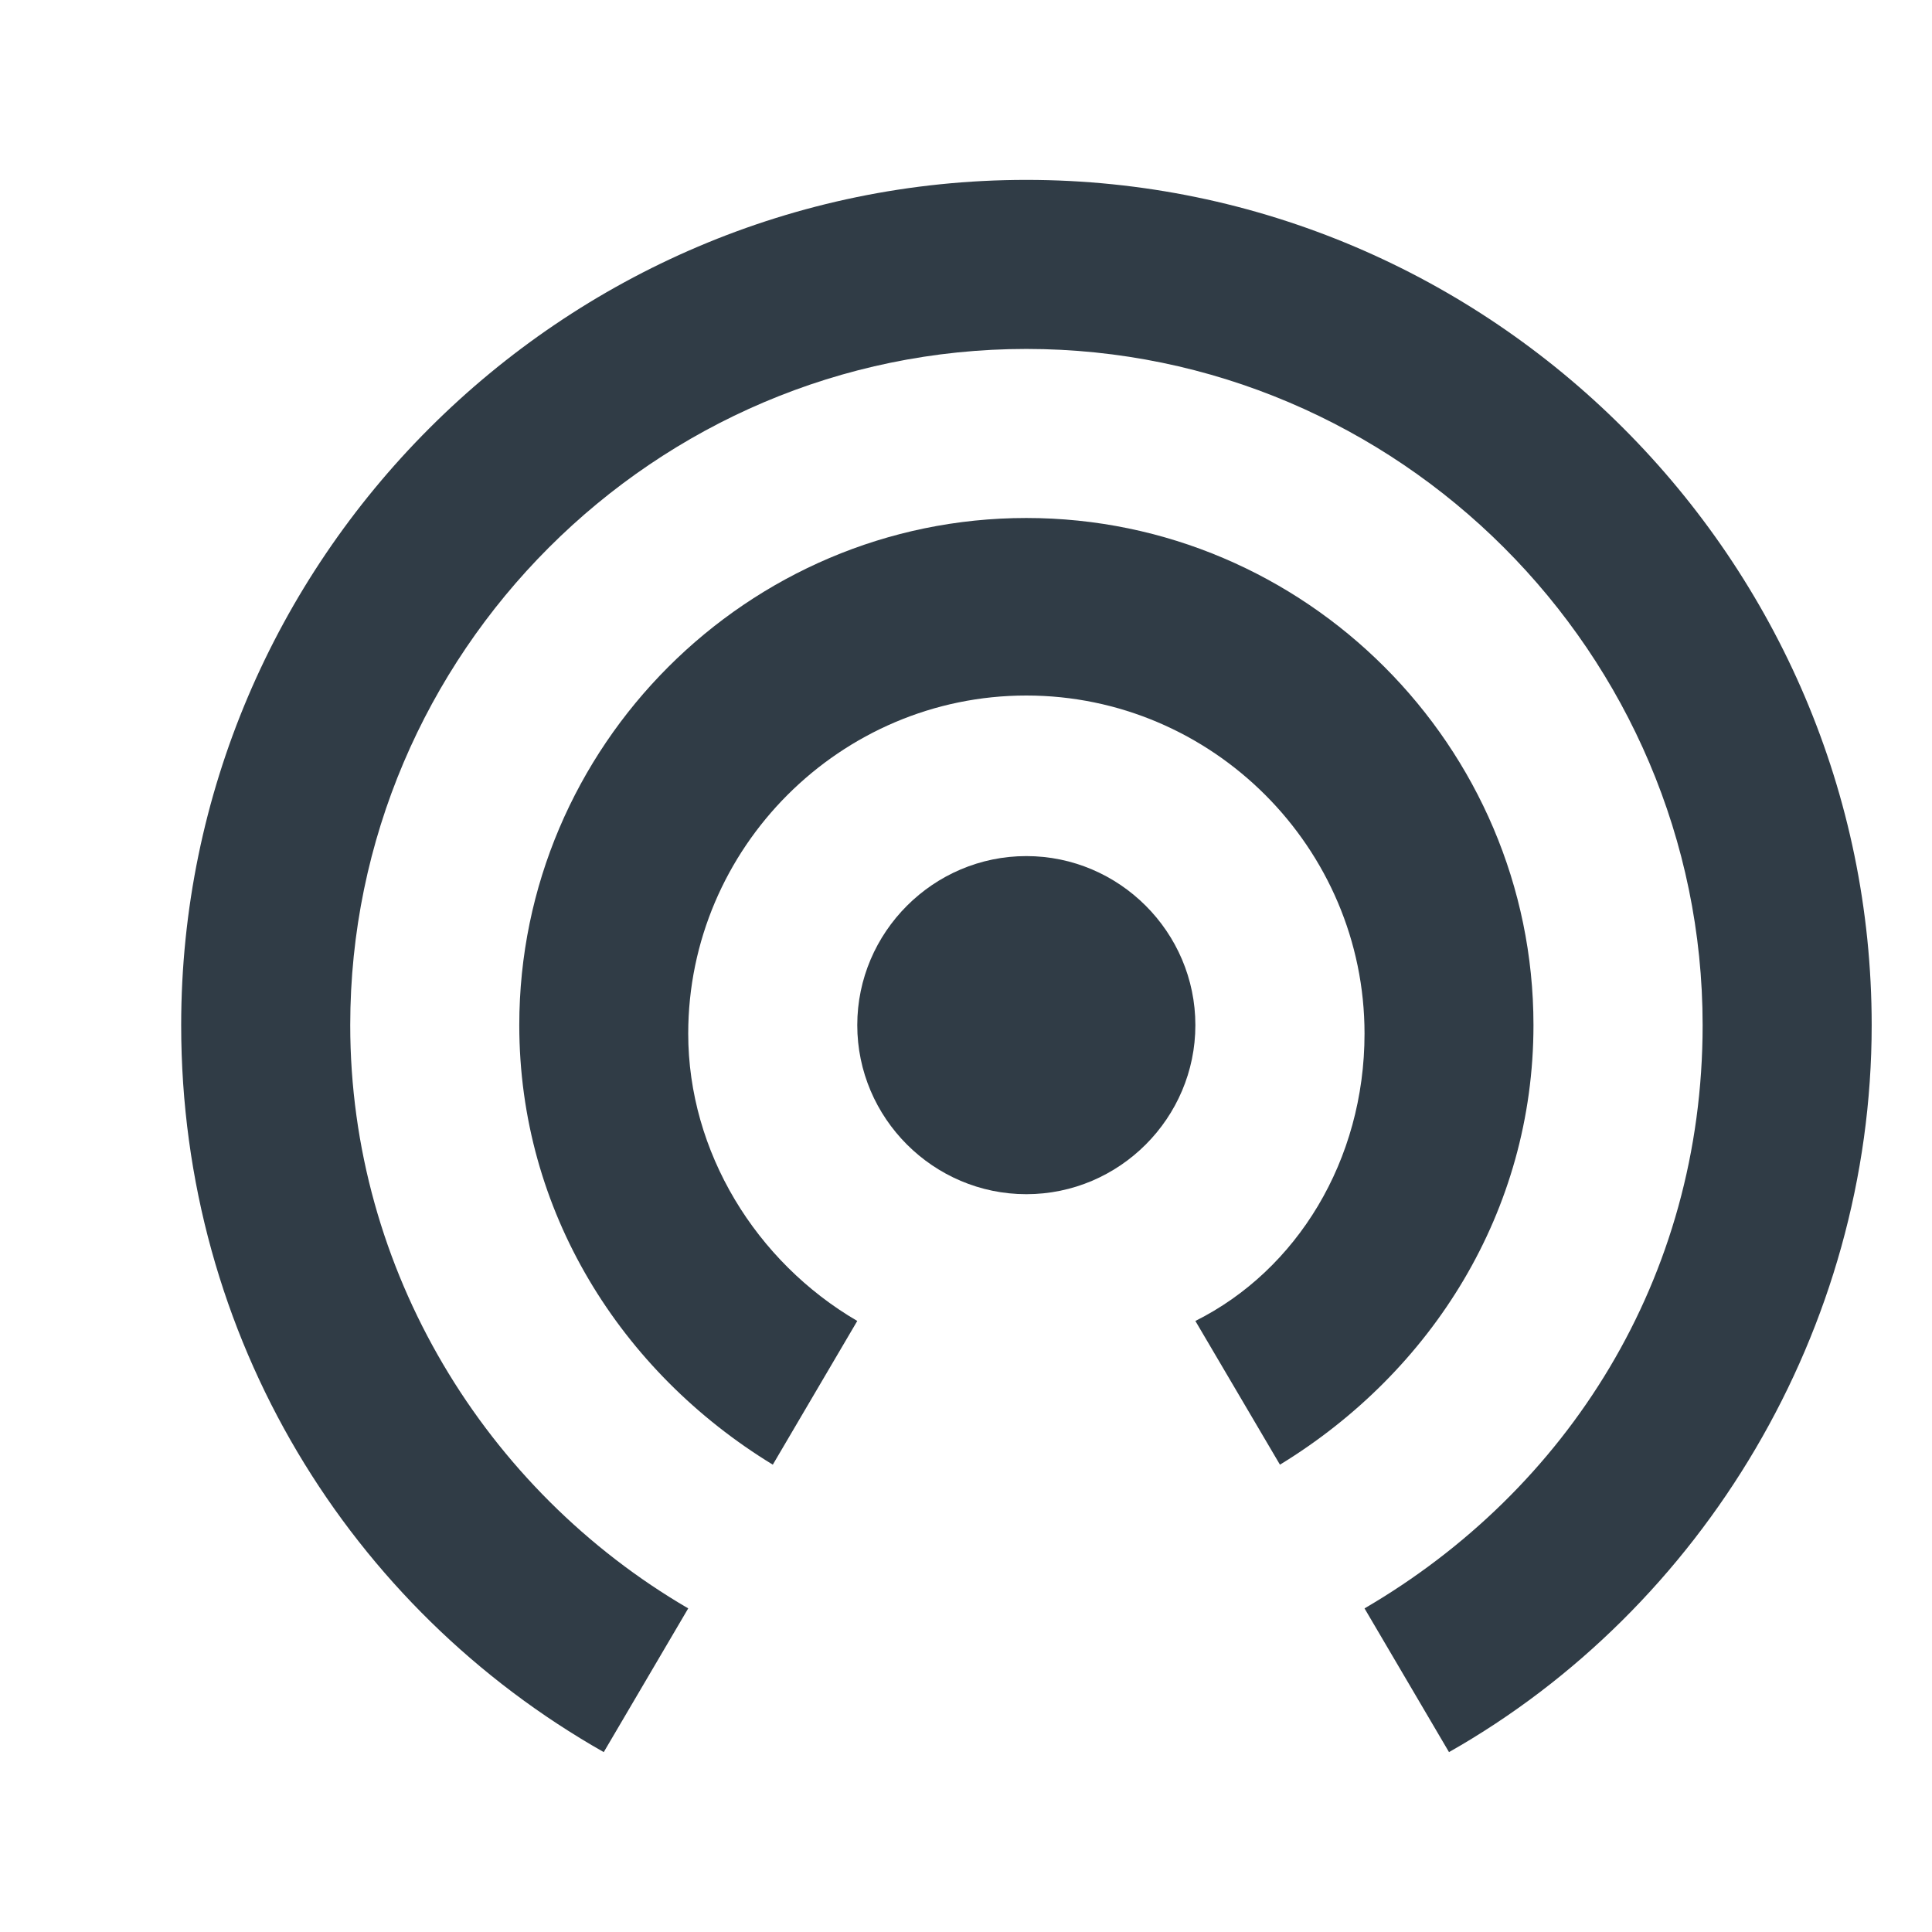 <svg width="18" height="18" viewBox="0 0 18 18" fill="none" xmlns="http://www.w3.org/2000/svg">
<path d="M9.562 4.826C12.161 4.826 14.287 6.953 14.287 9.551C14.287 11.284 13.342 12.78 11.925 13.646L11.137 12.307C12.082 11.835 12.713 10.811 12.713 9.63C12.713 7.898 11.295 6.48 9.562 6.48C7.83 6.48 6.412 7.898 6.412 9.63C6.412 10.732 7.043 11.756 7.987 12.307L7.2 13.646C5.782 12.78 4.838 11.284 4.838 9.551C4.838 6.953 6.964 4.826 9.562 4.826Z" fill="#303C46"/>
<path d="M1.688 9.551C1.688 5.22 5.231 1.676 9.562 1.676C13.894 1.676 17.438 5.22 17.438 9.551C17.438 12.386 15.863 14.985 13.5 16.324L12.713 14.985C14.602 13.883 15.863 11.914 15.863 9.551C15.863 6.086 13.027 3.251 9.562 3.251C6.098 3.251 3.263 6.086 3.263 9.551C3.263 11.835 4.522 13.883 6.412 14.985L5.625 16.324C3.263 14.985 1.688 12.465 1.688 9.551Z" fill="#303C46"/>
<path d="M9.562 7.976C8.696 7.976 7.987 8.685 7.987 9.551C7.987 10.417 8.696 11.126 9.562 11.126C10.429 11.126 11.137 10.417 11.137 9.551C11.137 8.685 10.429 7.976 9.562 7.976Z" fill="#303C46"/>
</svg>
